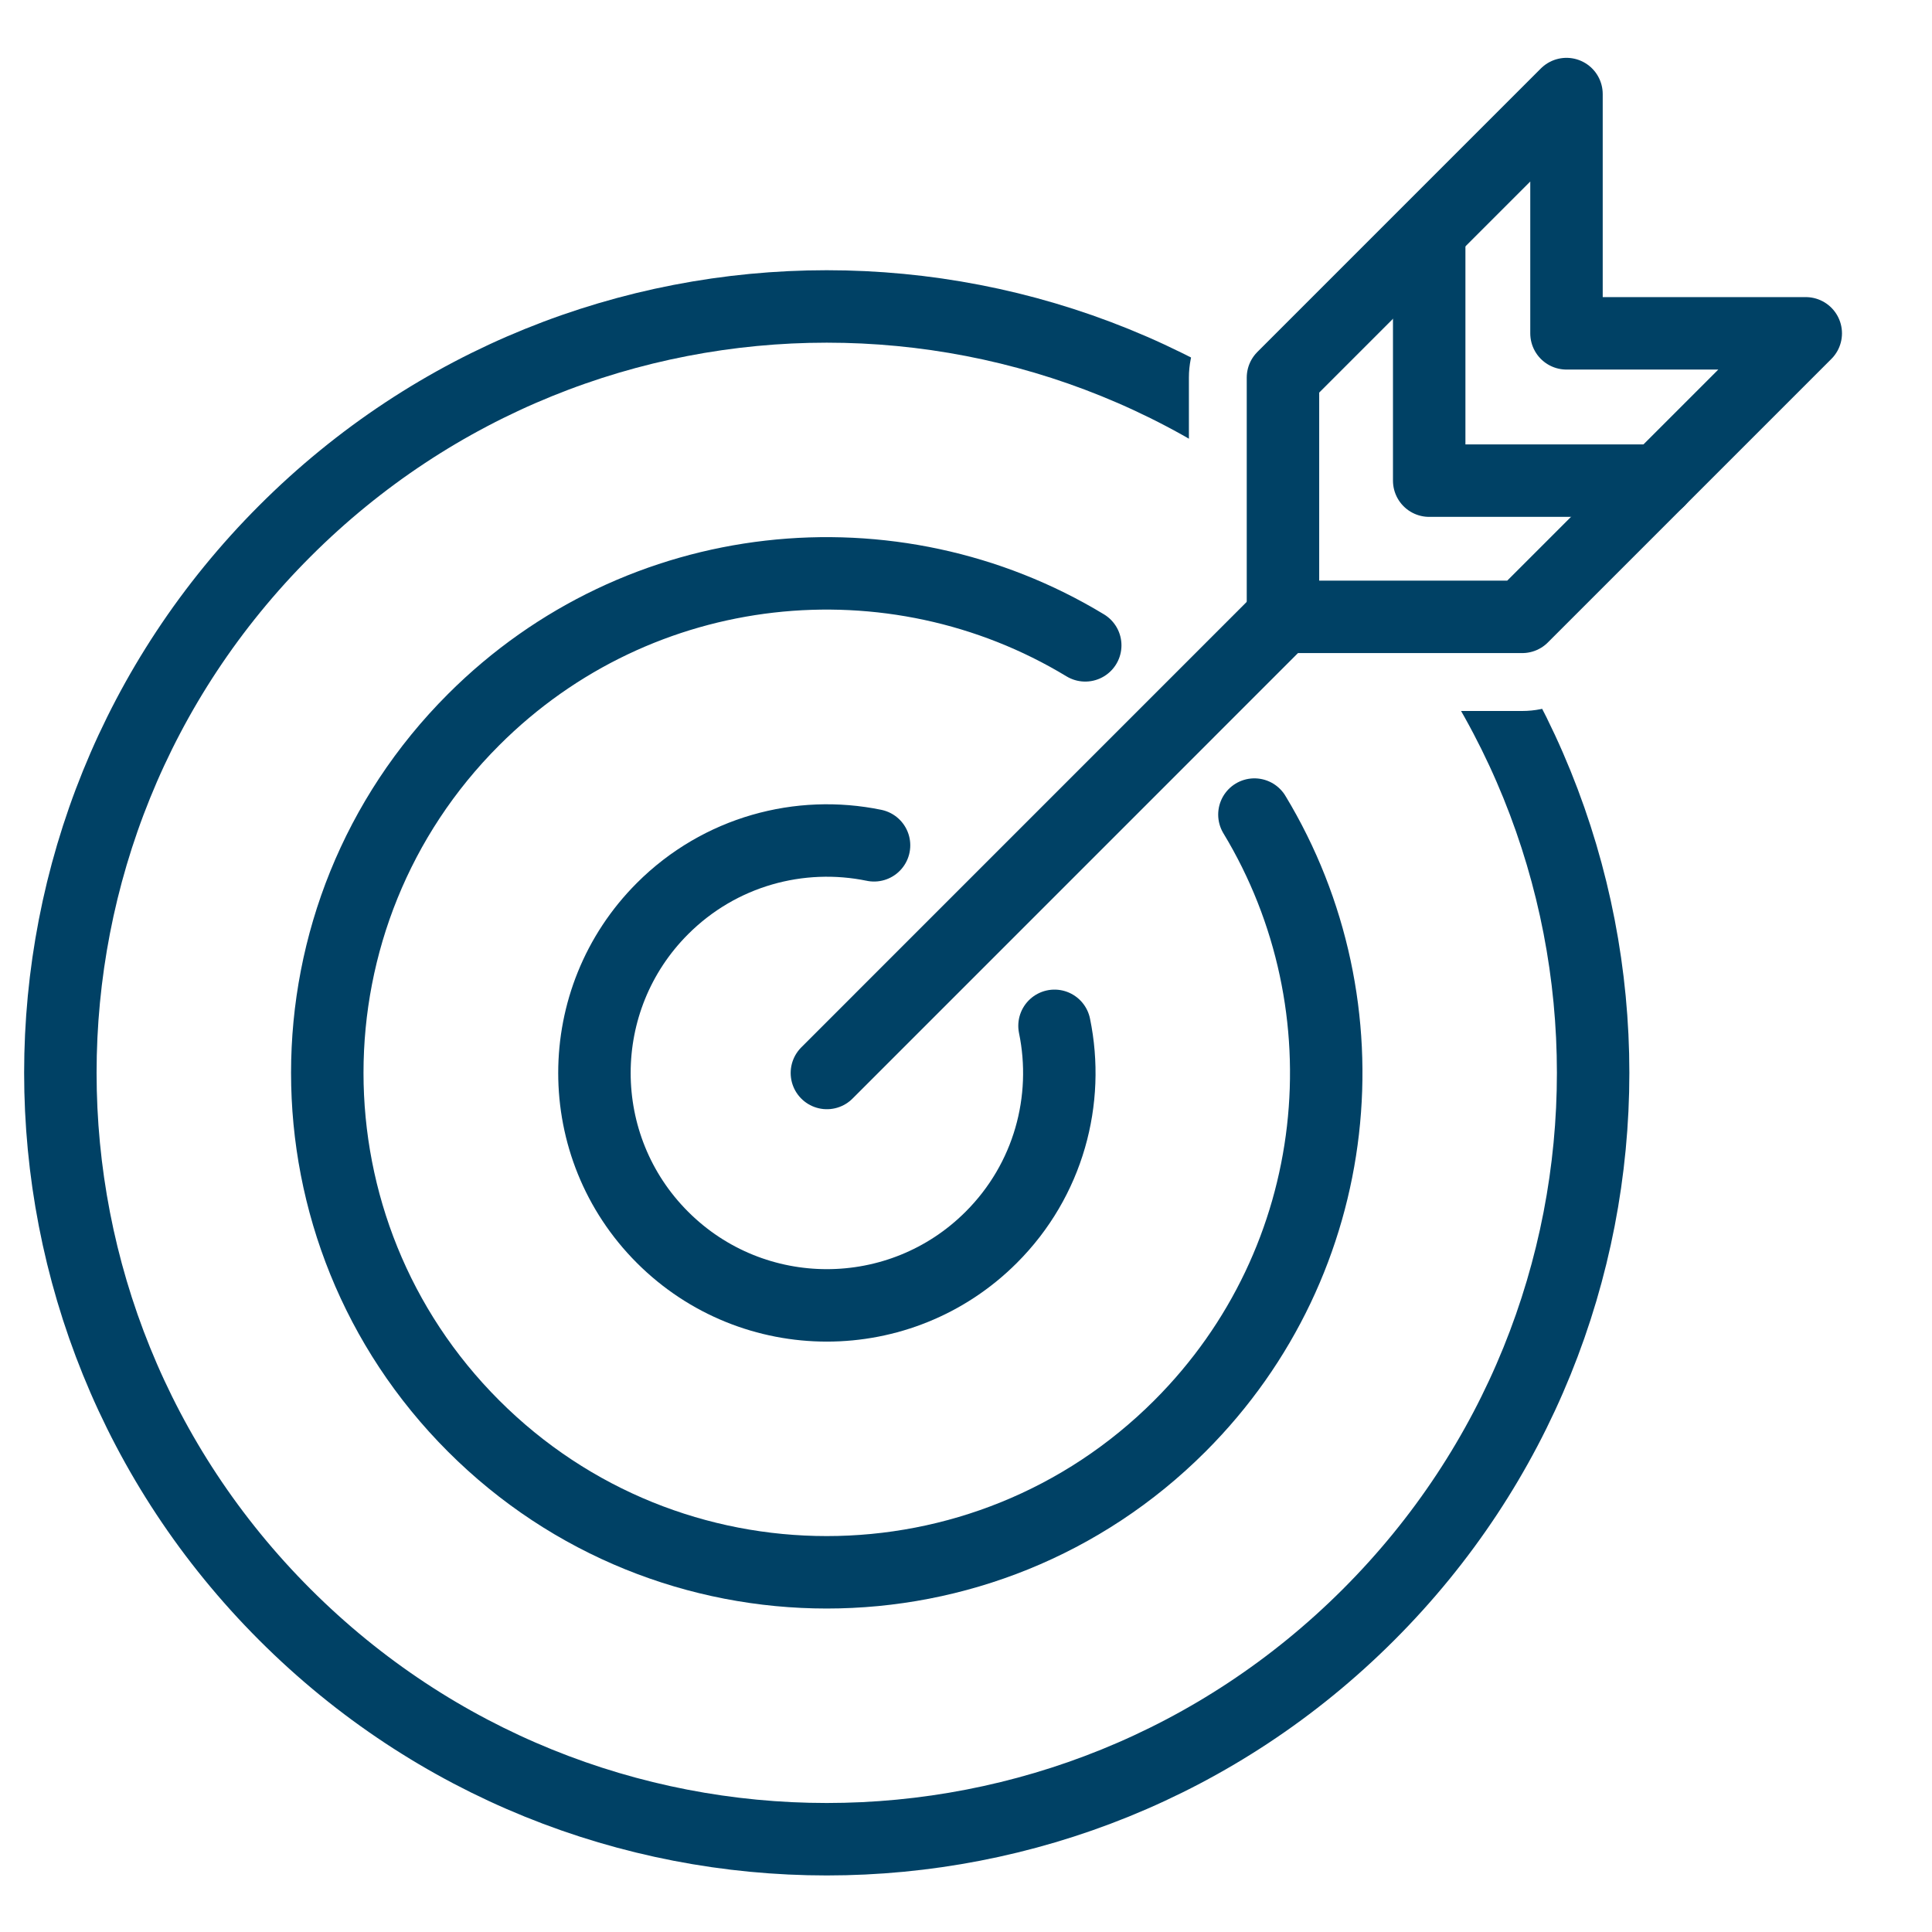 <svg width="32" height="32" viewBox="0 0 32 32" fill="none" xmlns="http://www.w3.org/2000/svg">
<rect x="0" y="0" width="32" height="32" fill="#808080" stroke="none"/>
<g clip-path="url(#clip0_17_454)">
<rect width="32" height="32" fill="white"/>
<path d="M22.668 26.744C17.71 31.703 9.677 31.703 4.719 26.744C-0.24 21.786 -0.24 13.753 4.719 8.795C9.677 3.836 17.71 3.836 22.668 8.795C27.627 13.753 27.627 21.786 22.668 26.744Z" stroke="#004165" stroke-width="1.2" stroke-linecap="round" stroke-linejoin="round"/>
<path d="M17.975 10.689C14.793 8.761 10.592 9.171 7.844 11.92C4.613 15.15 4.613 20.389 7.844 23.619C11.075 26.85 16.312 26.85 19.543 23.619C22.291 20.872 22.702 16.674 20.777 13.492" stroke="#004165" stroke-width="1.2" stroke-linecap="round" stroke-linejoin="round"/>
<path d="M14.477 14.001C13.25 13.748 11.924 14.098 10.973 15.049C9.47 16.552 9.47 18.991 10.973 20.494C12.476 21.997 14.915 21.997 16.418 20.494C17.37 19.543 17.719 18.217 17.466 16.991" stroke="#004165" stroke-width="1.2" stroke-linecap="round" stroke-linejoin="round"/>
<path d="M22.275 9.189L13.696 17.772" stroke="white" stroke-width="1.2" stroke-linecap="round" stroke-linejoin="round"/>
<path d="M21.25 10.997C20.822 10.997 20.471 10.649 20.471 10.217V6.254C20.471 6.047 20.551 5.848 20.7 5.704L25.395 1.008C25.544 0.86 25.743 0.779 25.946 0.779C26.048 0.779 26.149 0.8 26.242 0.838C26.535 0.957 26.721 1.241 26.721 1.558V4.742H29.905C30.218 4.742 30.502 4.933 30.625 5.221C30.744 5.513 30.68 5.848 30.456 6.068L25.76 10.764C25.616 10.908 25.417 10.992 25.209 10.992H21.246L21.25 10.997Z" fill="white"/>
<path d="M25.946 1.558V5.522H29.909L25.213 10.218H21.25V6.254L25.946 1.558ZM25.946 0C25.539 0 25.141 0.157 24.845 0.457L20.149 5.153C19.857 5.445 19.692 5.839 19.692 6.254V10.218C19.692 11.077 20.39 11.776 21.25 11.776H25.213C25.628 11.776 26.022 11.611 26.314 11.319L30.981 6.652C31.281 6.369 31.463 5.966 31.463 5.526C31.463 4.666 30.769 3.968 29.909 3.968H27.5V1.558C27.5 0.927 27.119 0.36 26.539 0.119C26.348 0.038 26.145 0 25.942 0L25.946 0Z" fill="white"/>
<path d="M25.946 1.558V5.521H29.909L25.213 10.217H21.25V6.254L25.946 1.558Z" stroke="#004165" stroke-width="1.2" stroke-linecap="round" stroke-linejoin="round"/>
<path d="M23.672 3.998V7.961H27.47" stroke="#004165" stroke-width="1.2" stroke-linecap="round" stroke-linejoin="round"/>
<path d="M21.25 10.217L13.696 17.772" stroke="#004165" stroke-width="1.2" stroke-linecap="round" stroke-linejoin="round"/>
</g>
<defs>
<clipPath id="clip0_17_454">
<rect width="32" height="32" fill="white"/>
</clipPath>
</defs>
</svg>
